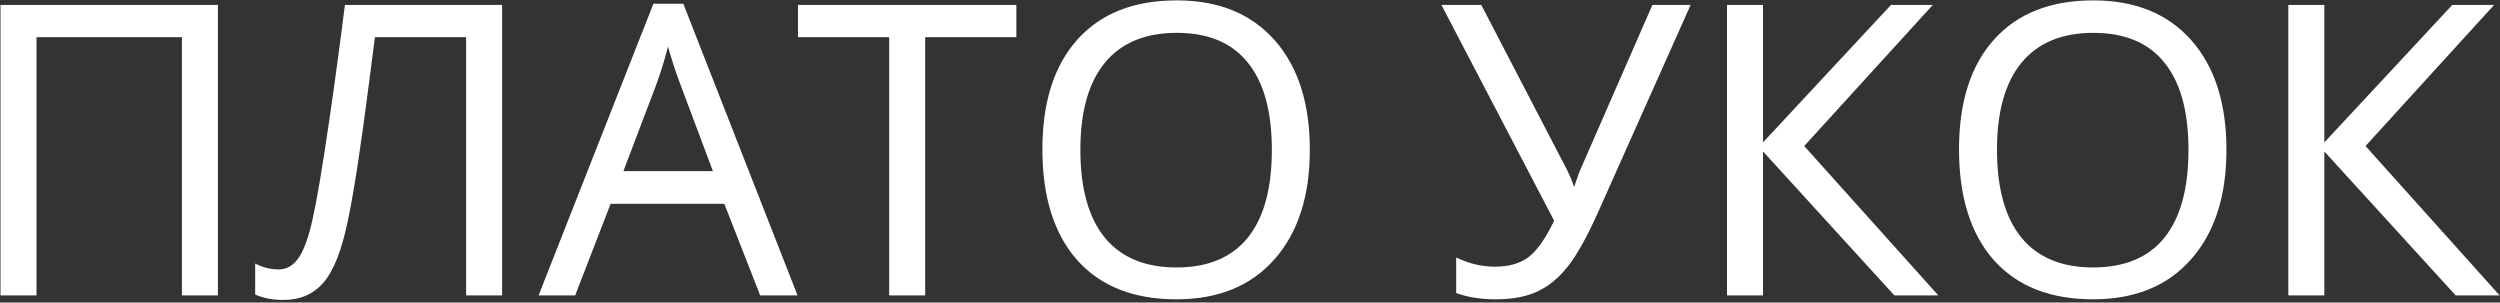 <?xml version="1.0" encoding="UTF-8"?> <svg xmlns="http://www.w3.org/2000/svg" width="595" height="72" viewBox="0 0 595 72" fill="none"><rect x="0" y="0" width="595" height="72" fill="#333333" stroke="none"/> <path d="M51.562 70H43.594V8.547H8.391V70H0.422V1.469H51.562V70ZM119.203 70H111.234V8.547H88.969L87.516 19.797C85.609 34.766 83.922 45.719 82.453 52.656C81.016 59.562 79.109 64.375 76.734 67.094C74.359 69.812 71.203 71.141 67.266 71.078C64.953 71.078 62.875 70.688 61.031 69.906V63.203C62.719 64.016 64.484 64.422 66.328 64.422C67.984 64.422 69.422 63.75 70.641 62.406C71.891 61.031 72.984 58.672 73.922 55.328C74.891 51.953 76.094 45.578 77.531 36.203C79 26.797 80.609 15.219 82.359 1.469H119.203V70ZM181.125 70L172.594 48.203H145.125L136.688 70H128.625L155.719 1.188H162.422L189.375 70H181.125ZM170.109 41.031L162.141 19.797C161.109 17.109 160.047 13.812 158.953 9.906C158.266 12.906 157.281 16.203 156 19.797L147.938 41.031H170.109ZM219.891 70H211.922V8.547H190.219V1.469H241.594V8.547H219.891V70ZM311.438 35.641C311.438 46.609 308.656 55.234 303.094 61.516C297.562 67.797 289.859 70.938 279.984 70.938C269.891 70.938 262.094 67.859 256.594 61.703C251.125 55.516 248.391 46.797 248.391 35.547C248.391 24.391 251.141 15.75 256.641 9.625C262.141 3.469 269.953 0.391 280.078 0.391C289.922 0.391 297.609 3.516 303.141 9.766C308.672 16.016 311.438 24.641 311.438 35.641ZM256.828 35.641C256.828 44.922 258.797 51.969 262.734 56.781C266.703 61.562 272.453 63.953 279.984 63.953C287.578 63.953 293.312 61.562 297.188 56.781C301.062 52 303 44.953 303 35.641C303 26.422 301.062 19.438 297.188 14.688C293.344 9.906 287.641 7.516 280.078 7.516C272.484 7.516 266.703 9.922 262.734 14.734C258.797 19.516 256.828 26.484 256.828 35.641ZM356.016 70.938C352.547 70.938 349.5 70.469 346.875 69.531V61.75C349.781 63.094 352.734 63.766 355.734 63.766C359.172 63.766 361.922 62.984 363.984 61.422C366.078 59.828 368.156 56.859 370.219 52.516L343.547 1.469H352.359L372.609 40.422C373.391 41.953 374 43.453 374.438 44.922H374.812C375.688 42.297 376.297 40.641 376.641 39.953L393.469 1.469H401.906L380.016 50.5C377.391 56.344 375.016 60.594 372.891 63.25C370.797 65.906 368.422 67.859 365.766 69.109C363.141 70.328 359.891 70.938 356.016 70.938ZM460.641 70H450.984L419.297 35.266V70H411.328V1.469H419.297V34.656L450.188 1.469H459.328L429 34.75L460.641 70ZM529.594 35.641C529.594 46.609 526.812 55.234 521.25 61.516C515.719 67.797 508.016 70.938 498.141 70.938C488.047 70.938 480.25 67.859 474.75 61.703C469.281 55.516 466.547 46.797 466.547 35.547C466.547 24.391 469.297 15.75 474.797 9.625C480.297 3.469 488.109 0.391 498.234 0.391C508.078 0.391 515.766 3.516 521.297 9.766C526.828 16.016 529.594 24.641 529.594 35.641ZM474.984 35.641C474.984 44.922 476.953 51.969 480.891 56.781C484.859 61.562 490.609 63.953 498.141 63.953C505.734 63.953 511.469 61.562 515.344 56.781C519.219 52 521.156 44.953 521.156 35.641C521.156 26.422 519.219 19.438 515.344 14.688C511.5 9.906 505.797 7.516 498.234 7.516C490.641 7.516 484.859 9.922 480.891 14.734C476.953 19.516 474.984 26.484 474.984 35.641ZM594.234 70H584.578L552.891 35.266V70H544.922V1.469H552.891V34.656L583.781 1.469H592.922L562.594 34.75L594.234 70Z" fill="white"></path> <path d="M51.562 70V70.3H51.862V70H51.562ZM43.594 70H43.294V70.3H43.594V70ZM43.594 8.547H43.894V8.247H43.594V8.547ZM8.391 8.547V8.247H8.091V8.547H8.391ZM8.391 70V70.3H8.691V70H8.391ZM0.422 70H0.122V70.3H0.422V70ZM0.422 1.469V1.169H0.122V1.469H0.422ZM51.562 1.469H51.862V1.169H51.562V1.469ZM51.562 69.7H43.594V70.3H51.562V69.7ZM43.894 70V8.547H43.294V70H43.894ZM43.594 8.247H8.391V8.847H43.594V8.247ZM8.091 8.547V70H8.691V8.547H8.091ZM8.391 69.7H0.422V70.3H8.391V69.7ZM0.722 70V1.469H0.122V70H0.722ZM0.422 1.769H51.562V1.169H0.422V1.769ZM51.263 1.469V70H51.862V1.469H51.263ZM119.203 70V70.3H119.503V70H119.203ZM111.234 70H110.934V70.3H111.234V70ZM111.234 8.547H111.534V8.247H111.234V8.547ZM88.969 8.547V8.247H88.705L88.671 8.508L88.969 8.547ZM87.516 19.797L87.218 19.758L87.218 19.759L87.516 19.797ZM82.453 52.656L82.16 52.594L82.159 52.595L82.453 52.656ZM67.266 71.078L67.27 70.778H67.266V71.078ZM61.031 69.906H60.731V70.105L60.914 70.183L61.031 69.906ZM61.031 63.203L61.161 62.933L60.731 62.726V63.203H61.031ZM70.641 62.406L70.419 62.204L70.418 62.205L70.641 62.406ZM73.922 55.328L73.633 55.245L73.633 55.247L73.922 55.328ZM77.531 36.203L77.235 36.157L77.235 36.158L77.531 36.203ZM82.359 1.469V1.169H82.095L82.062 1.431L82.359 1.469ZM119.203 1.469H119.503V1.169H119.203V1.469ZM119.203 69.7H111.234V70.3H119.203V69.7ZM111.534 70V8.547H110.934V70H111.534ZM111.234 8.247H88.969V8.847H111.234V8.247ZM88.671 8.508L87.218 19.758L87.813 19.835L89.266 8.585L88.671 8.508ZM87.218 19.759C85.312 34.727 83.626 45.669 82.16 52.594L82.747 52.718C84.218 45.768 85.907 34.805 87.813 19.835L87.218 19.759ZM82.159 52.595C80.724 59.49 78.83 64.239 76.508 66.896L76.96 67.291C79.388 64.511 81.307 59.635 82.747 52.717L82.159 52.595ZM76.508 66.896C74.197 69.542 71.129 70.839 67.27 70.778L67.261 71.378C71.278 71.442 74.522 70.083 76.96 67.291L76.508 66.896ZM67.266 70.778C64.987 70.778 62.95 70.393 61.148 69.63L60.914 70.183C62.8 70.982 64.919 71.378 67.266 71.378V70.778ZM61.331 69.906V63.203H60.731V69.906H61.331ZM60.901 63.473C62.629 64.305 64.439 64.722 66.328 64.722V64.122C64.53 64.122 62.809 63.726 61.161 62.933L60.901 63.473ZM66.328 64.722C68.078 64.722 69.593 64.008 70.863 62.608L70.418 62.205C69.251 63.492 67.891 64.122 66.328 64.122V64.722ZM70.863 62.608C72.161 61.18 73.27 58.765 74.211 55.409L73.633 55.247C72.699 58.578 71.621 60.882 70.419 62.204L70.863 62.608ZM74.21 55.411C75.185 52.015 76.391 45.622 77.828 36.249L77.235 36.158C75.797 45.534 74.596 51.891 73.633 55.245L74.21 55.411ZM77.828 36.249C79.297 26.839 80.907 15.258 82.657 1.507L82.062 1.431C80.312 15.179 78.703 26.754 77.235 36.157L77.828 36.249ZM82.359 1.769H119.203V1.169H82.359V1.769ZM118.903 1.469V70H119.503V1.469H118.903ZM181.125 70L180.846 70.109L180.92 70.3H181.125V70ZM172.594 48.203L172.873 48.094L172.798 47.903H172.594V48.203ZM145.125 48.203V47.903H144.919L144.845 48.095L145.125 48.203ZM136.688 70V70.3H136.893L136.967 70.108L136.688 70ZM128.625 70L128.346 69.89L128.184 70.3H128.625V70ZM155.719 1.188V0.887H155.514L155.44 1.078L155.719 1.188ZM162.422 1.188L162.701 1.078L162.627 0.887H162.422V1.188ZM189.375 70V70.3H189.815L189.654 69.891L189.375 70ZM170.109 41.031V41.331H170.542L170.39 40.926L170.109 41.031ZM162.141 19.797L162.422 19.692L162.421 19.689L162.141 19.797ZM158.953 9.906L159.242 9.825L158.661 9.839L158.953 9.906ZM156 19.797L156.281 19.903L156.283 19.898L156 19.797ZM147.938 41.031L147.657 40.925L147.503 41.331H147.938V41.031ZM181.404 69.891L172.873 48.094L172.314 48.312L180.846 70.109L181.404 69.891ZM172.594 47.903H145.125V48.503H172.594V47.903ZM144.845 48.095L136.408 69.892L136.967 70.108L145.405 48.311L144.845 48.095ZM136.688 69.7H128.625V70.3H136.688V69.7ZM128.904 70.11L155.998 1.297L155.44 1.078L128.346 69.89L128.904 70.11ZM155.719 1.488H162.422V0.887H155.719V1.488ZM162.143 1.297L189.096 70.109L189.654 69.891L162.701 1.078L162.143 1.297ZM189.375 69.7H181.125V70.3H189.375V69.7ZM170.39 40.926L162.421 19.692L161.86 19.902L169.829 41.137L170.39 40.926ZM162.421 19.689C161.394 17.013 160.334 13.726 159.242 9.825L158.664 9.987C159.76 13.899 160.825 17.205 161.861 19.904L162.421 19.689ZM158.661 9.839C157.976 12.825 156.996 16.111 155.717 19.696L156.283 19.898C157.567 16.295 158.555 12.987 159.246 9.973L158.661 9.839ZM155.72 19.69L147.657 40.925L148.218 41.138L156.28 19.903L155.72 19.69ZM147.938 41.331H170.109V40.731H147.938V41.331ZM219.891 70V70.3H220.191V70H219.891ZM211.922 70H211.622V70.3H211.922V70ZM211.922 8.547H212.222V8.247H211.922V8.547ZM190.219 8.547H189.919V8.847H190.219V8.547ZM190.219 1.469V1.169H189.919V1.469H190.219ZM241.594 1.469H241.894V1.169H241.594V1.469ZM241.594 8.547V8.847H241.894V8.547H241.594ZM219.891 8.547V8.247H219.591V8.547H219.891ZM219.891 69.7H211.922V70.3H219.891V69.7ZM212.222 70V8.547H211.622V70H212.222ZM211.922 8.247H190.219V8.847H211.922V8.247ZM190.519 8.547V1.469H189.919V8.547H190.519ZM190.219 1.769H241.594V1.169H190.219V1.769ZM241.294 1.469V8.547H241.894V1.469H241.294ZM241.594 8.247H219.891V8.847H241.594V8.247ZM219.591 8.547V70H220.191V8.547H219.591ZM303.094 61.516L302.869 61.317L302.869 61.317L303.094 61.516ZM256.594 61.703L256.369 61.902L256.37 61.903L256.594 61.703ZM256.641 9.625L256.864 9.825L256.864 9.825L256.641 9.625ZM262.734 56.781L262.502 56.971L262.504 56.973L262.734 56.781ZM297.188 14.688L296.954 14.876L296.955 14.877L297.188 14.688ZM262.734 14.734L262.503 14.543L262.503 14.544L262.734 14.734ZM311.137 35.641C311.137 46.559 308.37 55.105 302.869 61.317L303.318 61.715C308.943 55.363 311.738 46.66 311.738 35.641H311.137ZM302.869 61.317C297.405 67.522 289.79 70.638 279.984 70.638V71.237C289.929 71.237 297.72 68.072 303.319 61.714L302.869 61.317ZM279.984 70.638C269.955 70.638 262.248 67.582 256.817 61.503L256.37 61.903C261.939 68.137 269.826 71.237 279.984 71.237V70.638ZM256.819 61.505C251.413 55.389 248.691 46.75 248.691 35.547H248.091C248.091 46.843 250.837 55.642 256.369 61.902L256.819 61.505ZM248.691 35.547C248.691 24.438 251.429 15.878 256.864 9.825L256.417 9.425C250.853 15.622 248.091 24.343 248.091 35.547H248.691ZM256.864 9.825C262.295 3.746 270.018 0.691 280.078 0.691V0.091C269.889 0.091 261.986 3.191 256.417 9.425L256.864 9.825ZM280.078 0.691C289.853 0.691 297.452 3.79 302.916 9.964L303.365 9.567C297.767 3.241 289.991 0.091 280.078 0.091V0.691ZM302.916 9.964C308.385 16.144 311.137 24.69 311.137 35.641H311.738C311.738 24.591 308.959 15.887 303.365 9.567L302.916 9.964ZM256.528 35.641C256.528 44.958 258.504 52.084 262.502 56.971L262.967 56.591C259.09 51.853 257.128 44.886 257.128 35.641H256.528ZM262.504 56.973C266.541 61.837 272.385 64.253 279.984 64.253V63.653C272.522 63.653 266.865 61.288 262.965 56.59L262.504 56.973ZM279.984 64.253C287.645 64.253 293.475 61.838 297.421 56.97L296.954 56.592C293.15 61.287 287.511 63.653 279.984 63.653V64.253ZM297.421 56.97C301.356 52.114 303.3 44.988 303.3 35.641H302.7C302.7 44.918 300.769 51.886 296.954 56.592L297.421 56.97ZM303.3 35.641C303.3 26.386 301.356 19.323 297.42 14.498L296.955 14.877C300.769 19.552 302.7 26.458 302.7 35.641H303.3ZM297.421 14.499C293.507 9.631 287.708 7.216 280.078 7.216V7.816C287.573 7.816 293.18 10.181 296.954 14.876L297.421 14.499ZM280.078 7.216C272.416 7.216 266.541 9.647 262.503 14.543L262.966 14.925C266.865 10.197 272.553 7.816 280.078 7.816V7.216ZM262.503 14.544C258.504 19.399 256.528 26.447 256.528 35.641H257.128C257.128 26.522 259.09 19.632 262.966 14.925L262.503 14.544ZM346.875 69.531H346.575V69.743L346.774 69.814L346.875 69.531ZM346.875 61.75L347.001 61.478L346.575 61.281V61.75H346.875ZM363.984 61.422L364.166 61.661L364.166 61.661L363.984 61.422ZM370.219 52.516L370.49 52.644L370.554 52.509L370.485 52.377L370.219 52.516ZM343.547 1.469V1.169H343.052L343.281 1.608L343.547 1.469ZM352.359 1.469L352.626 1.33L352.542 1.169H352.359V1.469ZM372.609 40.422L372.877 40.285L372.876 40.283L372.609 40.422ZM374.438 44.922L374.15 45.008L374.214 45.222H374.438V44.922ZM374.812 44.922V45.222H375.029L375.097 45.017L374.812 44.922ZM376.641 39.953L376.909 40.087L376.912 40.08L376.915 40.073L376.641 39.953ZM393.469 1.469V1.169H393.273L393.194 1.349L393.469 1.469ZM401.906 1.469L402.18 1.591L402.369 1.169H401.906V1.469ZM380.016 50.5L380.289 50.623L380.29 50.622L380.016 50.5ZM372.891 63.25L372.656 63.063L372.655 63.064L372.891 63.25ZM365.766 69.109L365.892 69.382L365.893 69.381L365.766 69.109ZM356.016 70.638C352.573 70.638 349.562 70.172 346.976 69.249L346.774 69.814C349.438 70.765 352.521 71.237 356.016 71.237V70.638ZM347.175 69.531V61.75H346.575V69.531H347.175ZM346.749 62.022C349.692 63.383 352.688 64.066 355.734 64.066V63.466C352.781 63.466 349.87 62.804 347.001 61.478L346.749 62.022ZM355.734 64.066C359.216 64.066 362.036 63.274 364.166 61.661L363.803 61.183C361.808 62.694 359.128 63.466 355.734 63.466V64.066ZM364.166 61.661C366.318 60.023 368.421 57.001 370.49 52.644L369.948 52.387C367.891 56.718 365.838 59.633 363.803 61.183L364.166 61.661ZM370.485 52.377L343.813 1.33L343.281 1.608L369.953 52.655L370.485 52.377ZM343.547 1.769H352.359V1.169H343.547V1.769ZM352.093 1.607L372.343 40.56L372.876 40.283L352.626 1.33L352.093 1.607ZM372.342 40.558C373.116 42.075 373.718 43.558 374.15 45.008L374.725 44.836C374.282 43.348 373.665 41.831 372.877 40.285L372.342 40.558ZM374.438 45.222H374.812V44.622H374.438V45.222ZM375.097 45.017C375.974 42.386 376.577 40.752 376.909 40.087L376.372 39.819C376.017 40.529 375.401 42.208 374.528 44.827L375.097 45.017ZM376.915 40.073L393.744 1.589L393.194 1.349L376.366 39.833L376.915 40.073ZM393.469 1.769H401.906V1.169H393.469V1.769ZM401.632 1.346L379.742 50.378L380.29 50.622L402.18 1.591L401.632 1.346ZM379.742 50.377C377.12 56.214 374.757 60.437 372.656 63.063L373.125 63.437C375.274 60.751 377.661 56.473 380.289 50.623L379.742 50.377ZM372.655 63.064C370.586 65.689 368.246 67.611 365.638 68.838L365.893 69.381C368.598 68.108 371.008 66.123 373.126 63.436L372.655 63.064ZM365.639 68.837C363.065 70.032 359.861 70.638 356.016 70.638V71.237C359.92 71.237 363.216 70.624 365.892 69.382L365.639 68.837ZM460.641 70V70.3H461.313L460.864 69.8L460.641 70ZM450.984 70L450.763 70.202L450.852 70.3H450.984V70ZM419.297 35.266L419.519 35.063L418.997 34.492V35.266H419.297ZM419.297 70V70.3H419.597V70H419.297ZM411.328 70H411.028V70.3H411.328V70ZM411.328 1.469V1.169H411.028V1.469H411.328ZM419.297 1.469H419.597V1.169H419.297V1.469ZM419.297 34.656H418.997V35.419L419.516 34.861L419.297 34.656ZM450.188 1.469V1.169H450.057L449.968 1.264L450.188 1.469ZM459.328 1.469L459.55 1.671L460.007 1.169H459.328V1.469ZM429 34.75L428.778 34.548L428.596 34.748L428.777 34.95L429 34.75ZM460.641 69.7H450.984V70.3H460.641V69.7ZM451.206 69.798L419.519 35.063L419.075 35.468L450.763 70.202L451.206 69.798ZM418.997 35.266V70H419.597V35.266H418.997ZM419.297 69.7H411.328V70.3H419.297V69.7ZM411.628 70V1.469H411.028V70H411.628ZM411.328 1.769H419.297V1.169H411.328V1.769ZM418.997 1.469V34.656H419.597V1.469H418.997ZM419.516 34.861L450.407 1.673L449.968 1.264L419.077 34.452L419.516 34.861ZM450.188 1.769H459.328V1.169H450.188V1.769ZM459.106 1.267L428.778 34.548L429.222 34.952L459.55 1.671L459.106 1.267ZM428.777 34.95L460.417 70.2L460.864 69.8L429.223 34.55L428.777 34.95ZM521.25 61.516L521.025 61.317L521.025 61.317L521.25 61.516ZM474.75 61.703L474.525 61.902L474.526 61.903L474.75 61.703ZM474.797 9.625L475.02 9.825L475.021 9.825L474.797 9.625ZM480.891 56.781L480.658 56.971L480.66 56.973L480.891 56.781ZM515.344 14.688L515.11 14.876L515.111 14.877L515.344 14.688ZM480.891 14.734L480.659 14.543L480.659 14.544L480.891 14.734ZM529.294 35.641C529.294 46.559 526.526 55.105 521.025 61.317L521.475 61.715C527.099 55.363 529.894 46.66 529.894 35.641H529.294ZM521.025 61.317C515.561 67.522 507.946 70.638 498.141 70.638V71.237C508.085 71.237 515.877 68.072 521.475 61.714L521.025 61.317ZM498.141 70.638C488.112 70.638 480.404 67.582 474.974 61.503L474.526 61.903C480.096 68.137 487.982 71.237 498.141 71.237V70.638ZM474.975 61.505C469.57 55.389 466.847 46.75 466.847 35.547H466.247C466.247 46.843 468.993 55.642 474.525 61.902L474.975 61.505ZM466.847 35.547C466.847 24.438 469.585 15.878 475.02 9.825L474.574 9.425C469.009 15.622 466.247 24.343 466.247 35.547H466.847ZM475.021 9.825C480.451 3.746 488.174 0.691 498.234 0.691V0.091C488.045 0.091 480.143 3.191 474.573 9.425L475.021 9.825ZM498.234 0.691C508.009 0.691 515.608 3.79 521.072 9.964L521.522 9.567C515.923 3.241 508.147 0.091 498.234 0.091V0.691ZM521.072 9.964C526.541 16.144 529.294 24.69 529.294 35.641H529.894C529.894 24.591 527.115 15.887 521.522 9.567L521.072 9.964ZM474.684 35.641C474.684 44.958 476.66 52.084 480.658 56.971L481.123 56.591C477.246 51.853 475.284 44.886 475.284 35.641H474.684ZM480.66 56.973C484.698 61.837 490.541 64.253 498.141 64.253V63.653C490.678 63.653 485.021 61.288 481.121 56.59L480.66 56.973ZM498.141 64.253C505.802 64.253 511.632 61.838 515.577 56.97L515.111 56.592C511.306 61.287 505.667 63.653 498.141 63.653V64.253ZM515.577 56.97C519.512 52.114 521.456 44.988 521.456 35.641H520.856C520.856 44.918 518.925 51.886 515.111 56.592L515.577 56.97ZM521.456 35.641C521.456 26.386 519.512 19.323 515.576 14.498L515.111 14.877C518.925 19.552 520.856 26.458 520.856 35.641H521.456ZM515.578 14.499C511.664 9.631 505.864 7.216 498.234 7.216V7.816C505.729 7.816 511.336 10.181 515.11 14.876L515.578 14.499ZM498.234 7.216C490.572 7.216 484.697 9.647 480.659 14.543L481.122 14.925C485.021 10.197 490.709 7.816 498.234 7.816V7.216ZM480.659 14.544C476.66 19.399 474.684 26.447 474.684 35.641H475.284C475.284 26.522 477.246 19.632 481.122 14.925L480.659 14.544ZM594.234 70V70.3H594.907L594.458 69.8L594.234 70ZM584.578 70L584.356 70.202L584.446 70.3H584.578V70ZM552.891 35.266L553.112 35.063L552.591 34.492V35.266H552.891ZM552.891 70V70.3H553.191V70H552.891ZM544.922 70H544.622V70.3H544.922V70ZM544.922 1.469V1.169H544.622V1.469H544.922ZM552.891 1.469H553.191V1.169H552.891V1.469ZM552.891 34.656H552.591V35.419L553.11 34.861L552.891 34.656ZM583.781 1.469V1.169H583.651L583.562 1.264L583.781 1.469ZM592.922 1.469L593.144 1.671L593.601 1.169H592.922V1.469ZM562.594 34.75L562.372 34.548L562.189 34.748L562.37 34.95L562.594 34.75ZM594.234 69.7H584.578V70.3H594.234V69.7ZM584.8 69.798L553.112 35.063L552.669 35.468L584.356 70.202L584.8 69.798ZM552.591 35.266V70H553.191V35.266H552.591ZM552.891 69.7H544.922V70.3H552.891V69.7ZM545.222 70V1.469H544.622V70H545.222ZM544.922 1.769H552.891V1.169H544.922V1.769ZM552.591 1.469V34.656H553.191V1.469H552.591ZM553.11 34.861L584.001 1.673L583.562 1.264L552.671 34.452L553.11 34.861ZM583.781 1.769H592.922V1.169H583.781V1.769ZM592.7 1.267L562.372 34.548L562.815 34.952L593.144 1.671L592.7 1.267ZM562.37 34.95L594.011 70.2L594.458 69.8L562.817 34.55L562.37 34.95Z" fill="white"></path> </svg> 